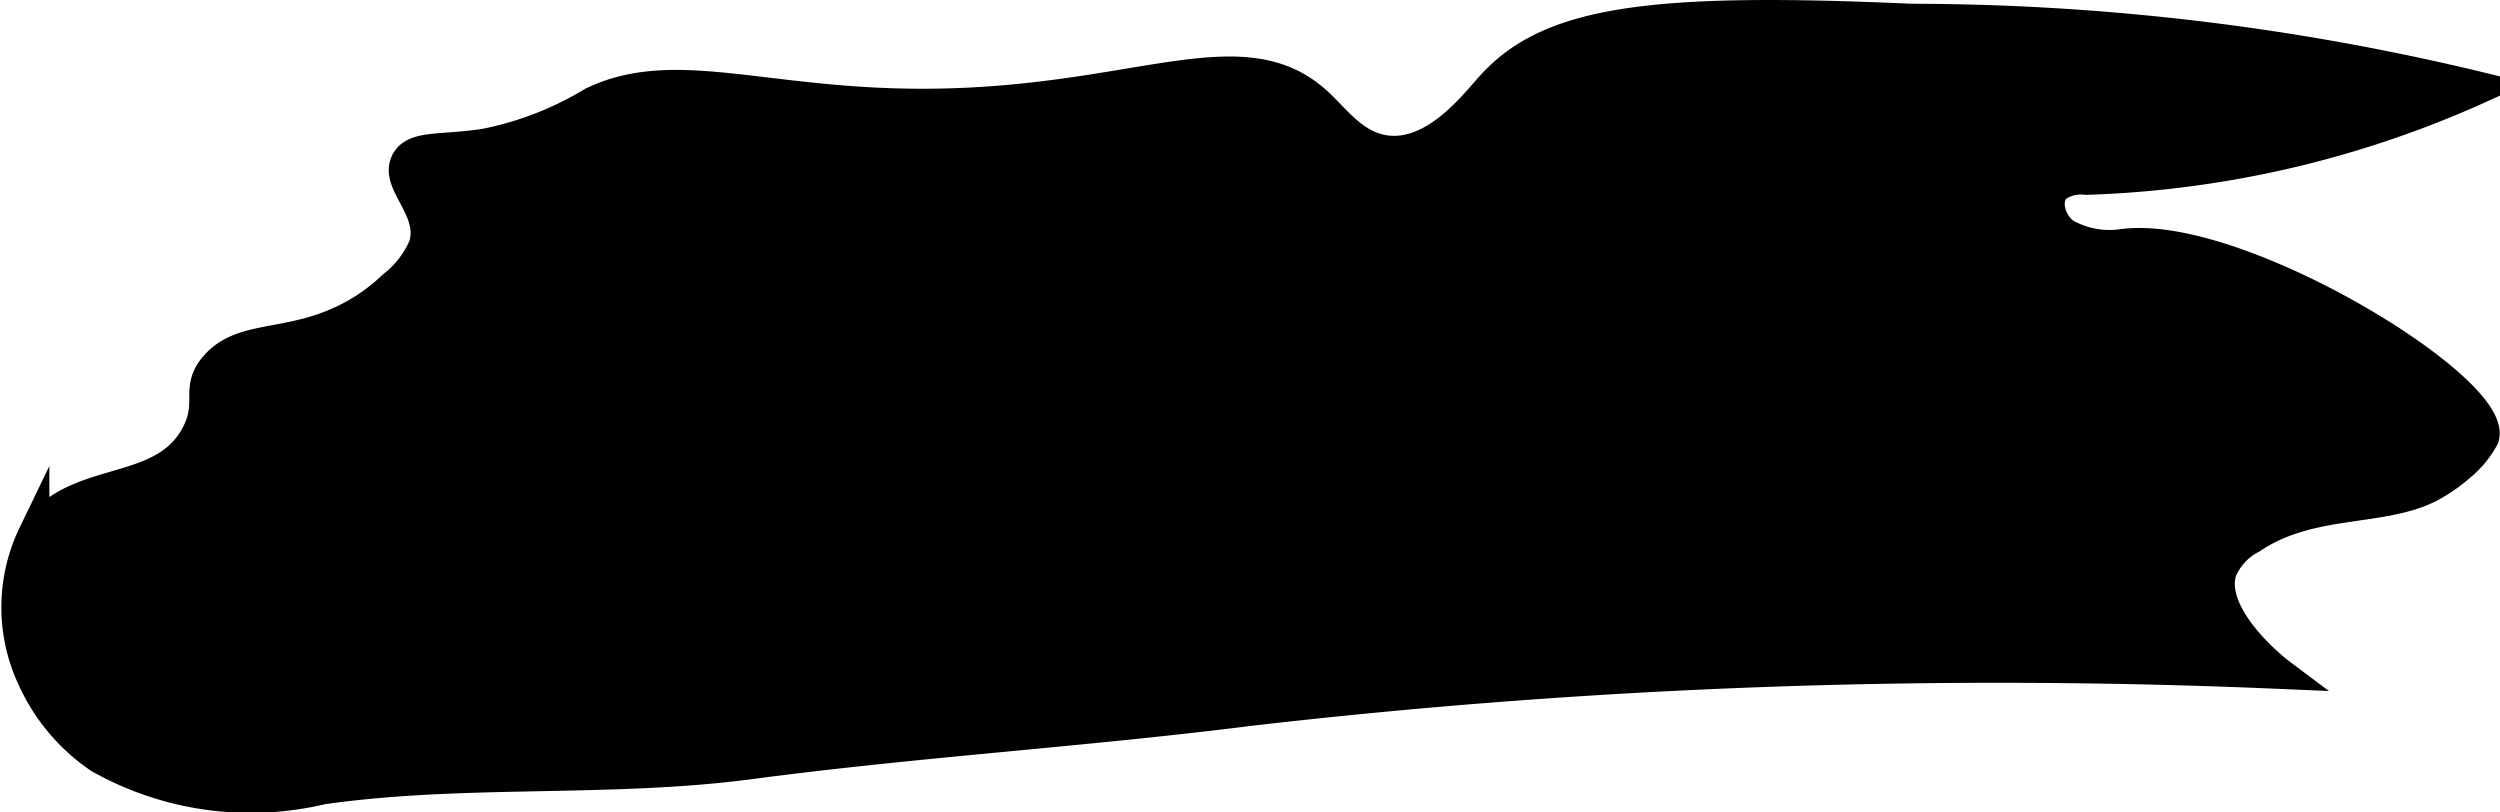 <?xml version="1.0" encoding="UTF-8"?>
<svg xmlns="http://www.w3.org/2000/svg"
     version="1.1"
     width="4.218mm"
     height="1.37mm"
     viewBox="0 0 11.956 3.884">
   <defs>
      <style type="text/css"><![CDATA[
      .a {
        stroke: #000;
        stroke-miterlimit: 10;
        stroke-width: 0.15px;
      }
    ]]></style>
   </defs>
   <path class="a"
         d="M4.262.497C3.595.475,3.198.316,2.835.49a1.593,1.593,0,0,1-.509.199C2.121.723,1.984.695,1.943.774c-.054.103.14.23.085.404a.488.488,0,0,1-.149.192.905.905,0,0,1-.17.128c-.301.175-.542.093-.681.255-.093.108-.008.171-.087.324-.161.312-.583.185-.781.48a.8.8,0,0,0-.005.685.914.914,0,0,0,.32.382,1.473,1.473,0,0,0,1.064.149c.678-.097,1.372-.031,2.051-.121.791-.105,1.589-.154,2.381-.254a31.164,31.164,0,0,1,4.929-.178c-.024-.018-.344-.272-.277-.489a.309.309,0,0,1,.144-.157c.284-.192.627-.125.86-.249a.761.761,0,0,0,.135-.094.462.462,0,0,0,.116-.139c.067-.231-1.184-.999-1.729-.921A.437.437,0,0,1,9.881,1.122c-.078-.049-.114-.175-.042-.233a.21.21,0,0,1,.14-.032,4.942,4.942,0,0,0,1.881-.438A11.62,11.62,0,0,0,9.141.093C7.897.037,7.412.104,7.134.412c-.08.088-.261.328-.489.312C6.484.712,6.392.579,6.304.497,5.921.138,5.381.534,4.262.497Z"/>
</svg>
